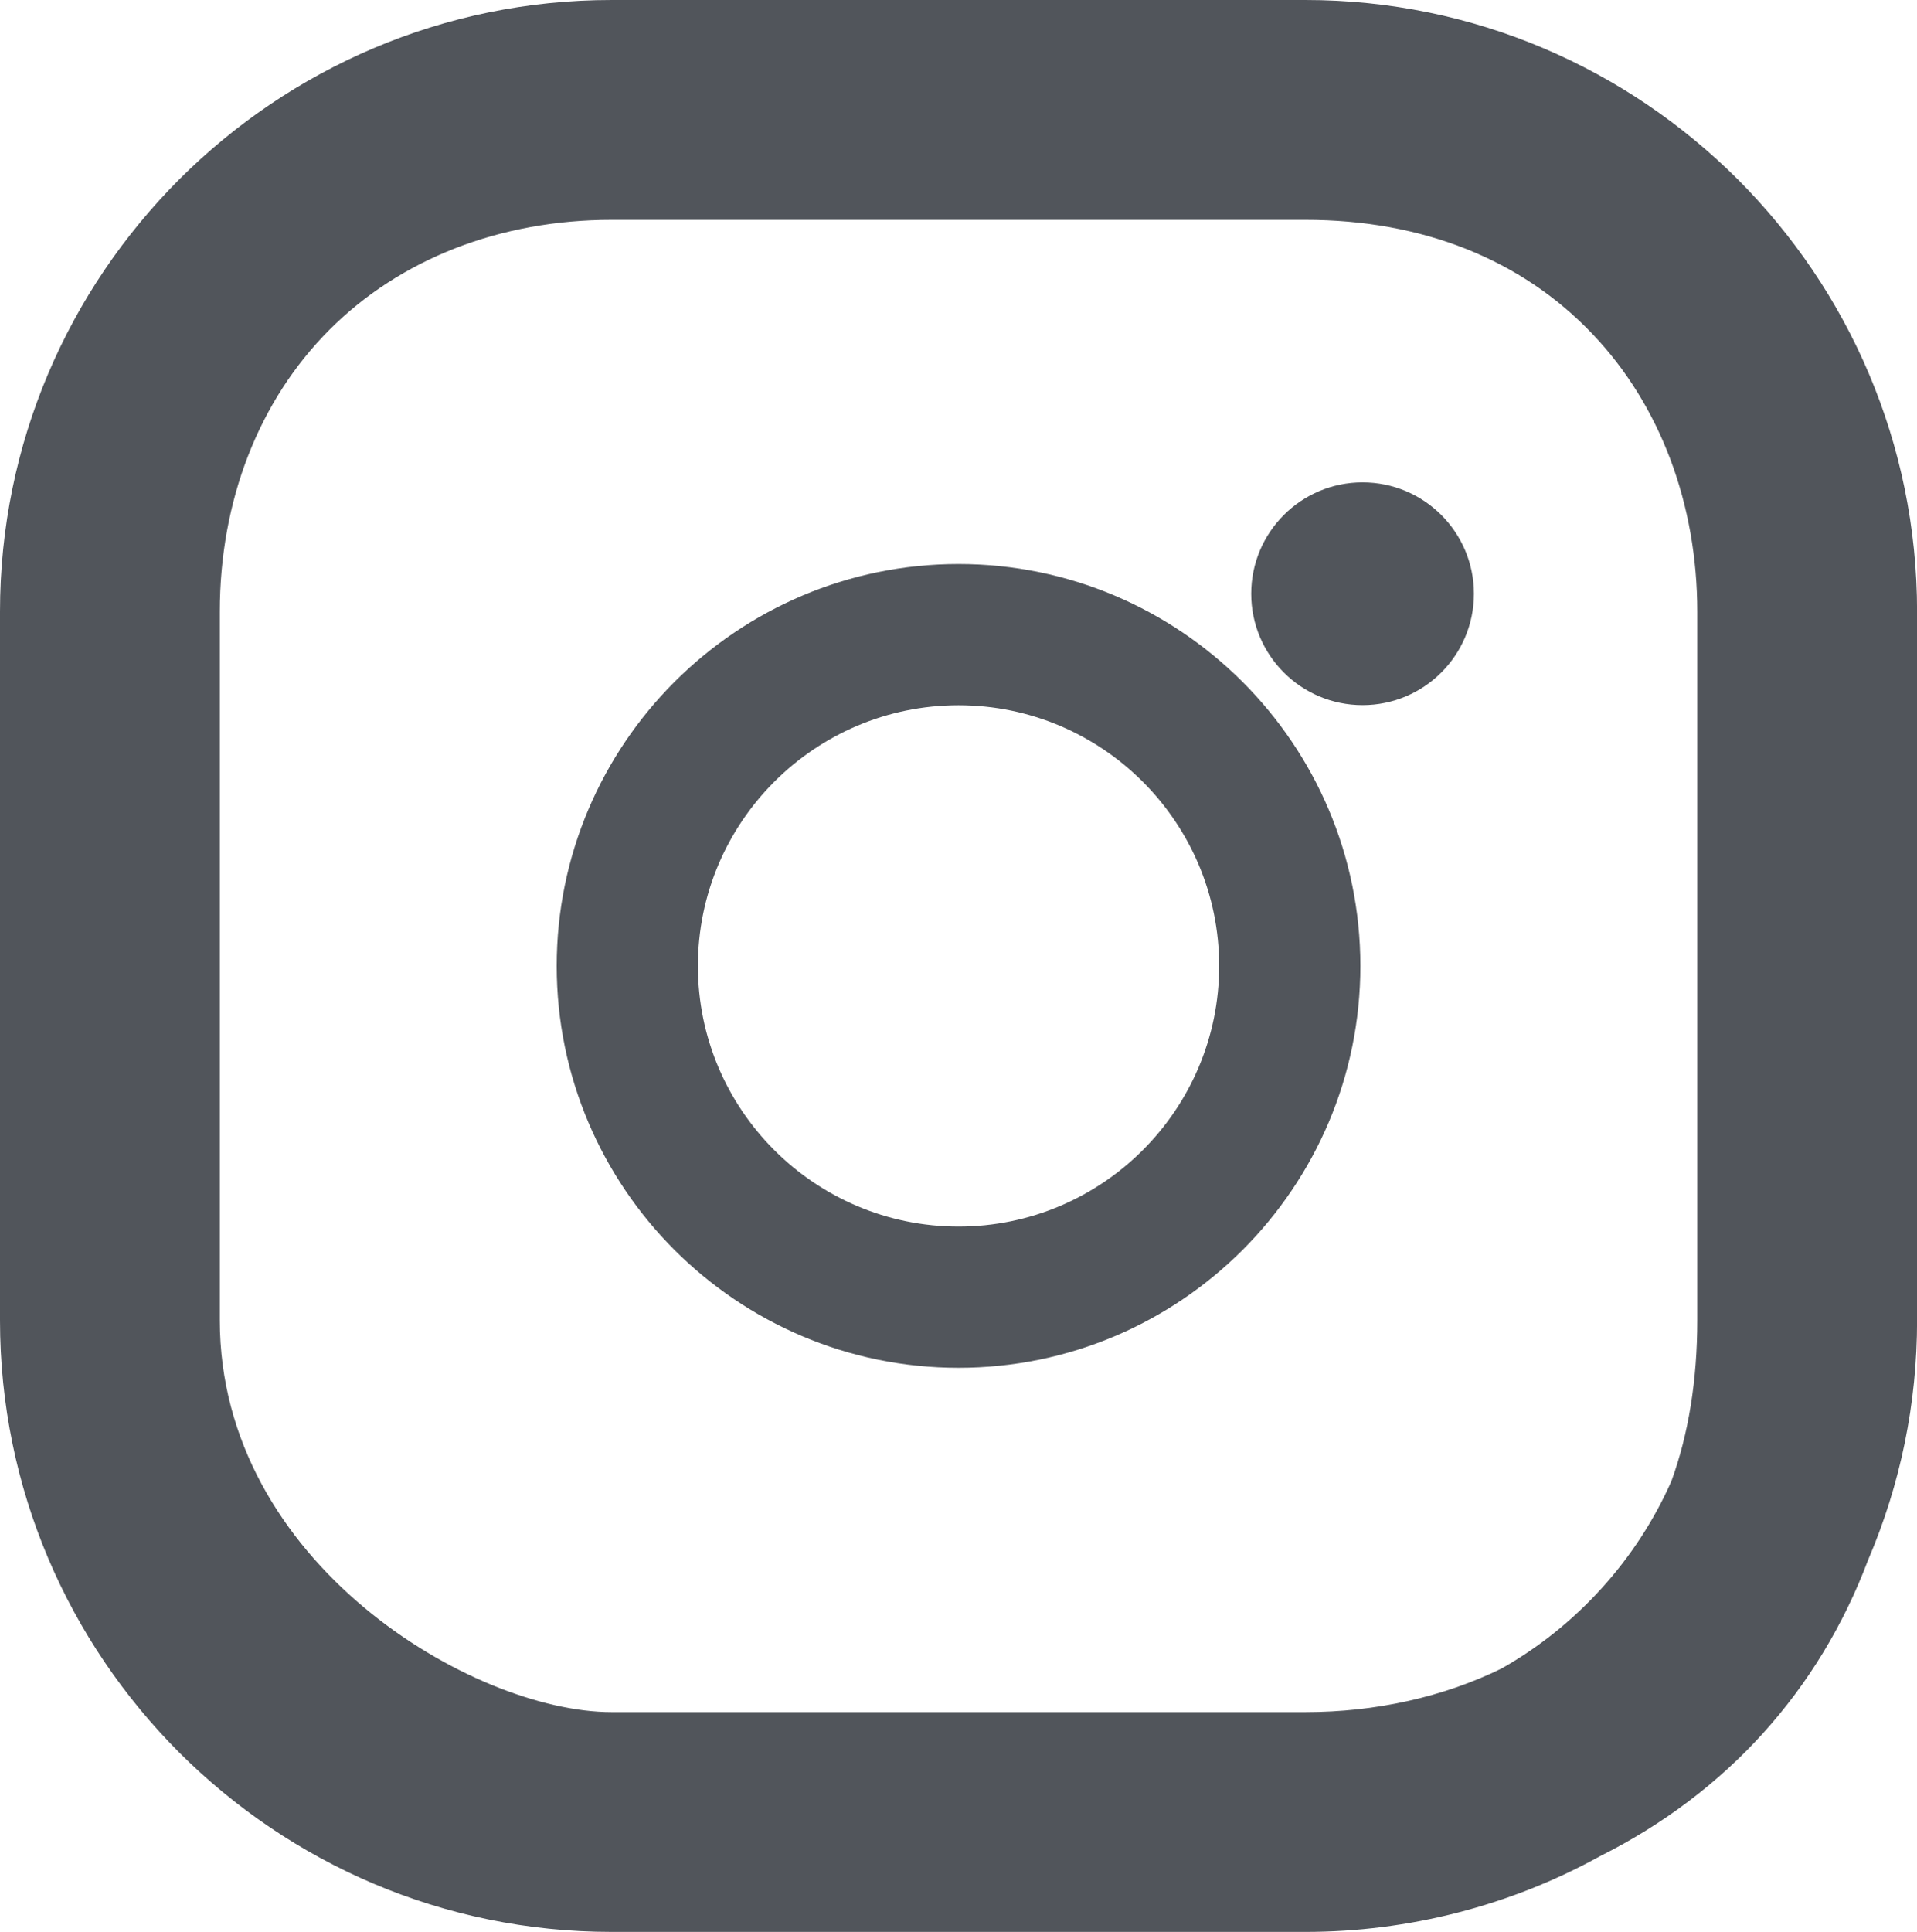 <svg xmlns="http://www.w3.org/2000/svg" width="27.149" height="27.354" viewBox="0 0 27.149 27.354">
  <g id="Group_58139" data-name="Group 58139" transform="translate(-1309.395 -578.299)">
    <g id="Group_53572" data-name="Group 53572" transform="translate(1310.895 579.799)">
      <g id="Path_95196" data-name="Path 95196" transform="translate(-477.209 -978.939)" fill="#51555b" stroke-miterlimit="10">
        <path d="M 494.198 1004.043 L 484.37 1004.043 C 480.008 1004.043 476.459 1000.495 476.459 996.133 L 476.459 986.1 C 476.459 981.738 480.008 978.189 484.37 978.189 L 494.198 978.189 C 498.56 978.189 502.109 981.738 502.109 986.1 L 502.109 996.133 C 502.109 997.214 501.893 998.263 501.468 999.25 C 500.839 1000.928 499.648 1002.244 498.023 1003.056 C 496.858 1003.702 495.535 1004.043 494.198 1004.043 Z M 484.37 979.802 C 482.594 979.802 480.986 980.434 479.842 981.581 C 478.701 982.725 478.072 984.33 478.072 986.1 L 478.072 996.133 C 478.072 997.839 478.861 999.462 480.293 1000.702 C 481.506 1001.752 483.106 1002.431 484.37 1002.431 L 494.198 1002.431 C 495.311 1002.431 496.392 1002.188 497.324 1001.728 C 498.542 1001.045 499.518 999.967 500.076 998.69 C 500.355 997.933 500.496 997.073 500.496 996.133 L 500.496 986.1 C 500.496 984.378 499.897 982.799 498.809 981.654 C 497.658 980.443 496.063 979.802 494.198 979.802 L 484.37 979.802 Z" stroke="none"/>
        <path d="M 484.37 978.939 C 480.421 978.939 477.209 982.151 477.209 986.1 L 477.209 996.133 C 477.209 1000.081 480.421 1003.293 484.37 1003.293 L 494.198 1003.293 C 495.458 1003.293 496.644 1002.966 497.674 1002.392 C 496.584 1002.933 495.365 1003.181 494.198 1003.181 L 484.37 1003.181 C 481.586 1003.181 477.322 1000.432 477.322 996.133 L 477.322 986.1 C 477.322 982.033 480.277 979.052 484.37 979.052 L 494.198 979.052 C 498.547 979.052 501.246 982.265 501.246 986.1 L 501.246 996.133 C 501.246 997.215 501.074 998.158 500.772 998.97 C 501.149 998.1 501.359 997.14 501.359 996.133 L 501.359 986.1 C 501.359 982.151 498.146 978.939 494.198 978.939 L 484.37 978.939 M 500.772 998.97 C 500.143 1000.422 499.047 1001.626 497.674 1002.392 C 499.015 1001.726 500.161 1000.614 500.772 998.97 M 484.37 977.439 L 494.198 977.439 C 498.973 977.439 502.859 981.324 502.859 986.1 L 502.859 996.133 C 502.859 997.311 502.625 998.453 502.164 999.53 C 501.468 1001.376 500.158 1002.823 498.373 1003.719 C 497.1 1004.422 495.657 1004.793 494.198 1004.793 L 484.37 1004.793 C 479.594 1004.793 475.709 1000.908 475.709 996.133 L 475.709 986.1 C 475.709 981.324 479.594 977.439 484.37 977.439 Z M 499.38 998.41 C 499.623 997.742 499.746 996.976 499.746 996.133 L 499.746 986.1 C 499.746 984.571 499.22 983.176 498.265 982.171 C 497.259 981.112 495.853 980.552 494.198 980.552 L 484.37 980.552 C 482.795 980.552 481.375 981.105 480.373 982.11 C 479.373 983.113 478.822 984.53 478.822 986.1 L 478.822 996.133 C 478.822 999.574 482.414 1001.681 484.37 1001.681 L 494.198 1001.681 C 495.19 1001.681 496.149 1001.468 496.974 1001.064 C 498.036 1000.463 498.888 999.523 499.38 998.41 Z" stroke="none" fill="#51555b"/>
      </g>
      <g id="Path_95197" data-name="Path 95197" transform="translate(-488.009 -989.958)" fill="none" stroke-miterlimit="10">
        <path d="M500.084,998.444a3.691,3.691,0,1,0,3.691,3.691A3.7,3.7,0,0,0,500.084,998.444Z" stroke="none"/>
        <path d="M 500.084 998.444 C 498.049 998.444 496.393 1000.1 496.393 1002.135 C 496.393 1004.17 498.049 1005.825 500.084 1005.825 C 502.119 1005.825 503.775 1004.17 503.775 1002.135 C 503.775 1000.1 502.119 998.444 500.084 998.444 M 500.084 996.444 C 503.222 996.444 505.775 998.997 505.775 1002.135 C 505.775 1005.273 503.222 1007.825 500.084 1007.825 C 496.946 1007.825 494.393 1005.273 494.393 1002.135 C 494.393 998.997 496.946 996.444 500.084 996.444 Z" stroke="none" fill="#51555b"/>
      </g>
      <ellipse id="Ellipse_91" data-name="Ellipse 91" cx="1.577" cy="1.577" rx="1.577" ry="1.577" transform="translate(16.22 5.33)" fill="#51555b"/>
    </g>
  </g>
</svg>
